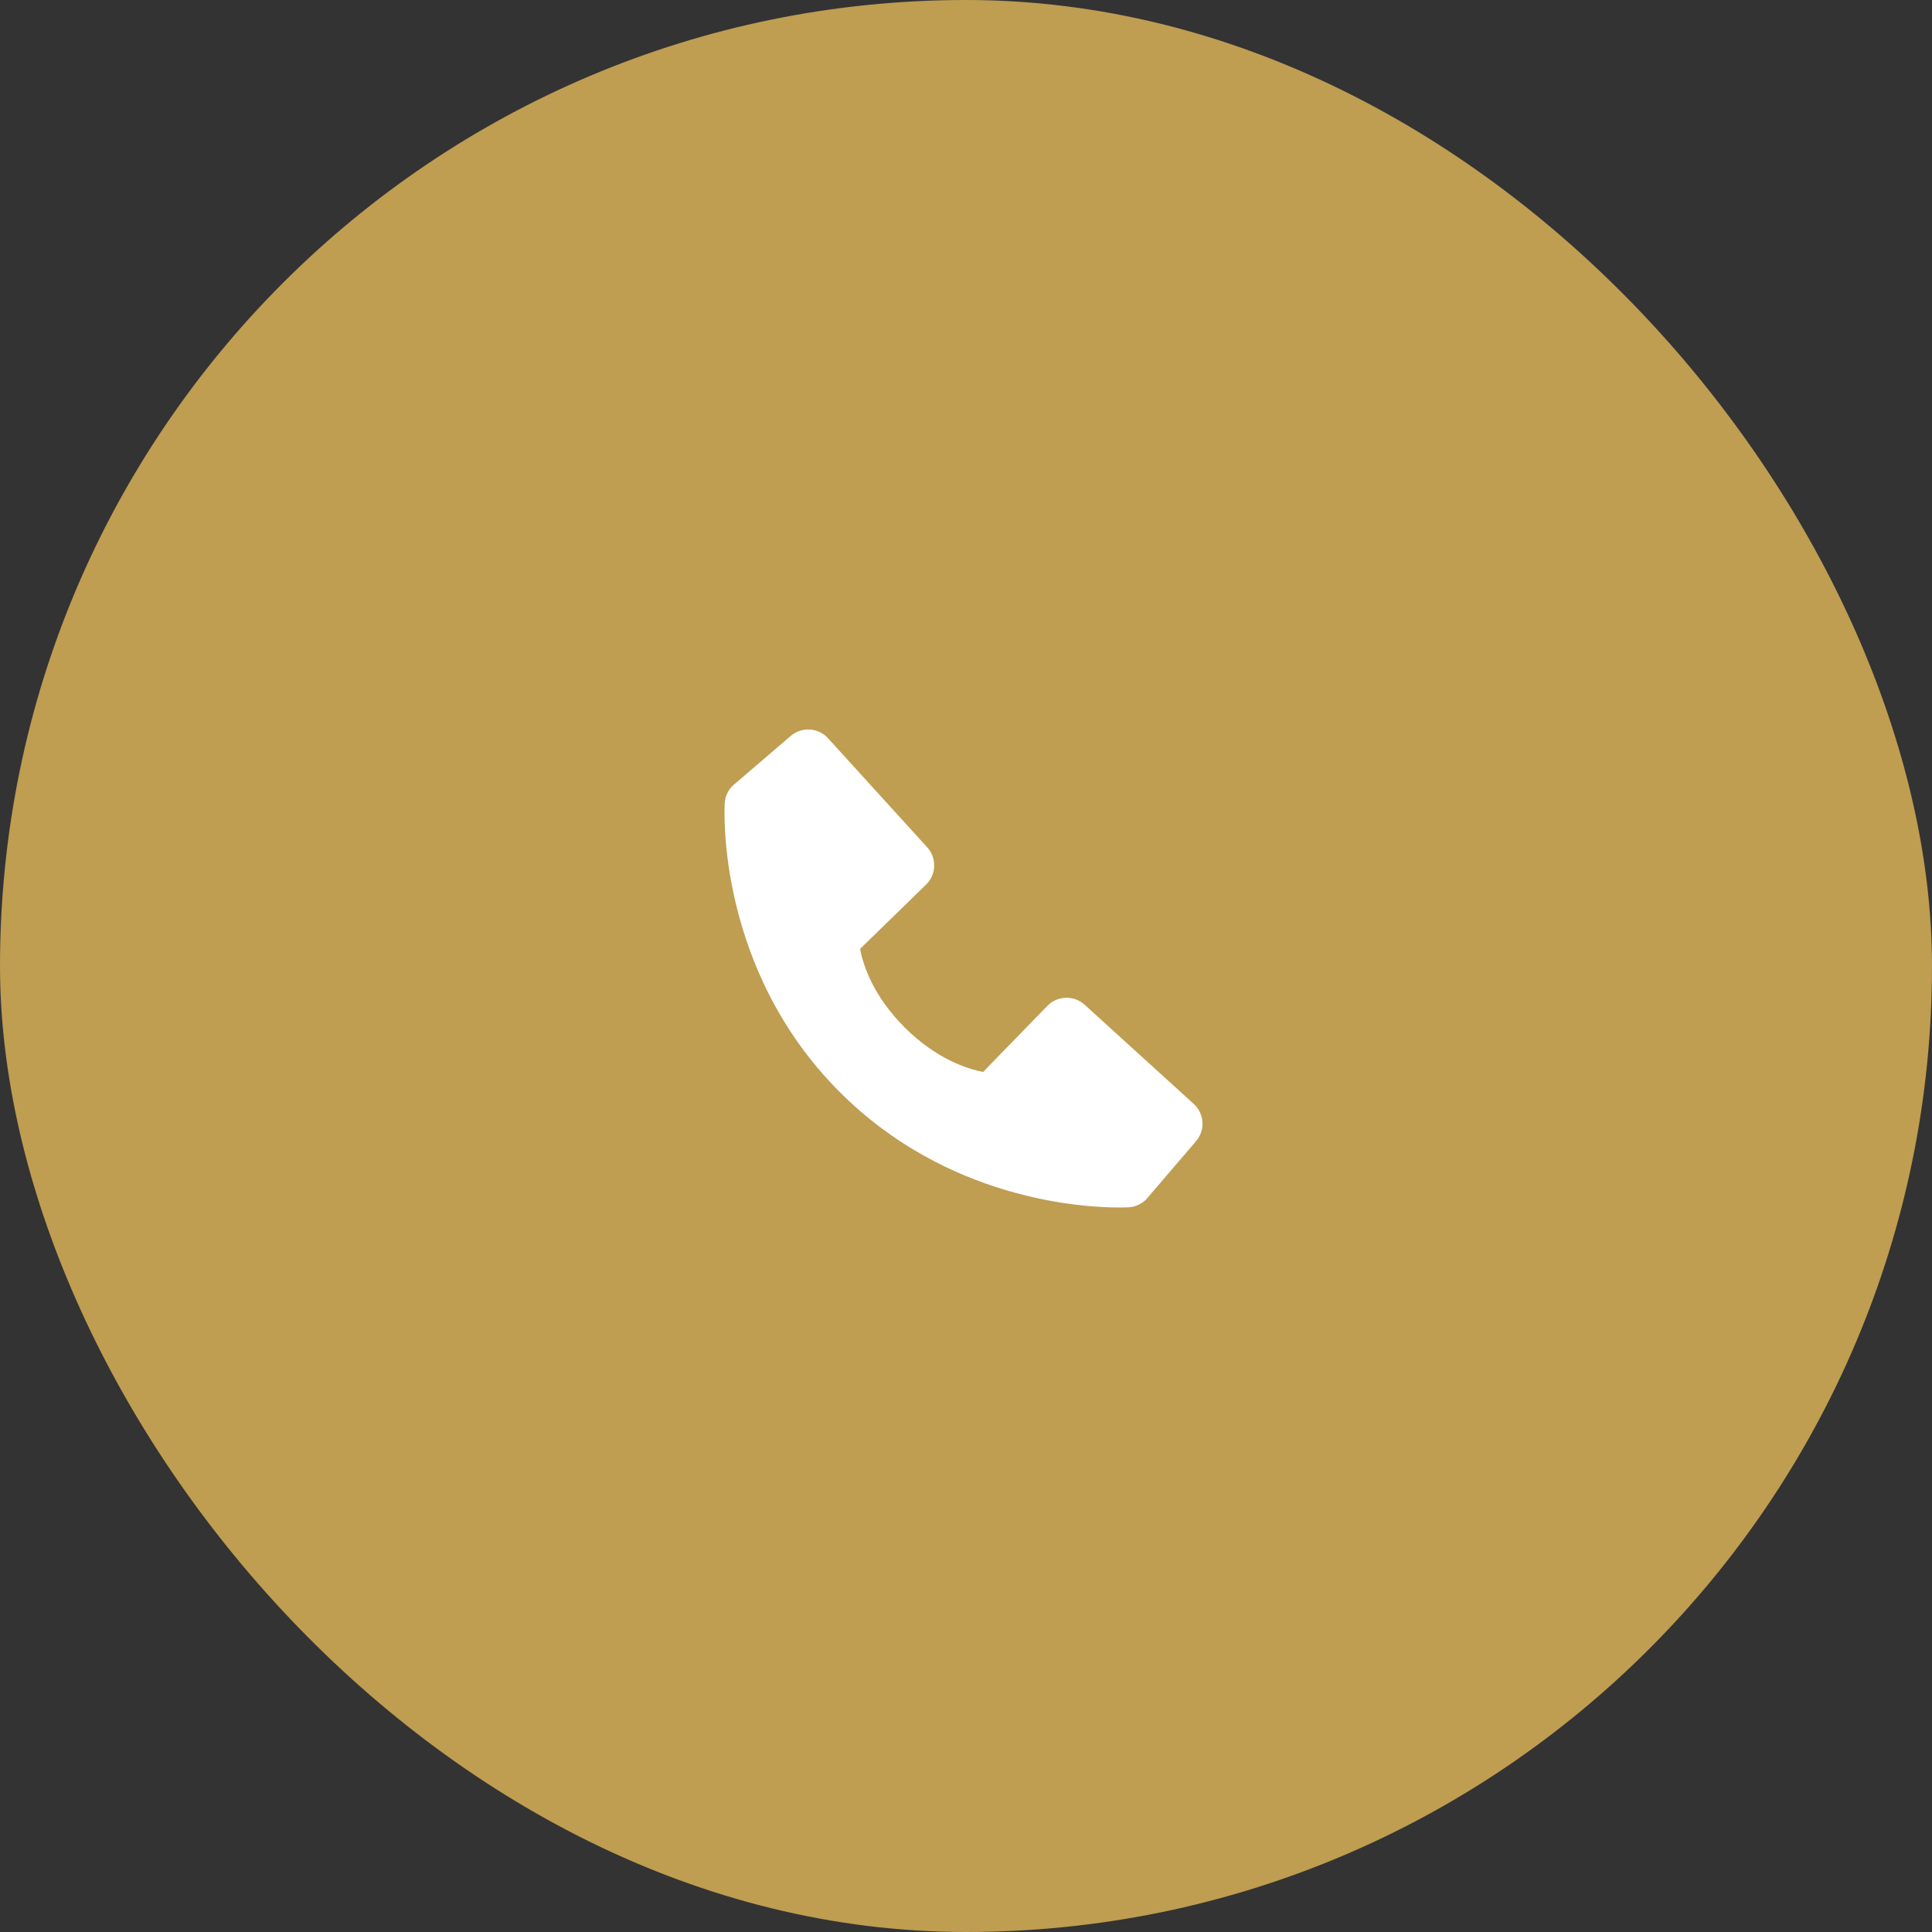 <svg width="72" height="72" viewBox="0 0 72 72" fill="none" xmlns="http://www.w3.org/2000/svg">
<rect x="0" y="0" width="72" height="72" fill="#333333" stroke="none"/>
<rect width="72" height="72" rx="36" fill="#BF9D51"/>
<path d="M44.487 41.14L40.422 37.444C40.23 37.269 39.977 37.176 39.718 37.184C39.458 37.192 39.212 37.301 39.031 37.487L36.638 39.948C36.062 39.838 34.904 39.477 33.712 38.288C32.52 37.095 32.159 35.934 32.052 35.362L34.511 32.968C34.697 32.787 34.806 32.541 34.814 32.281C34.822 32.022 34.729 31.769 34.554 31.577L30.859 27.513C30.684 27.32 30.441 27.203 30.181 27.187C29.921 27.171 29.666 27.257 29.468 27.426L27.298 29.287C27.125 29.46 27.022 29.691 27.008 29.936C26.993 30.186 26.707 36.108 31.299 40.702C35.305 44.707 40.323 45 41.705 45C41.907 45 42.031 44.994 42.064 44.992C42.308 44.978 42.539 44.874 42.712 44.701L44.572 42.53C44.742 42.333 44.828 42.077 44.812 41.818C44.797 41.558 44.68 41.315 44.487 41.14Z" fill="white"/>
</svg>
